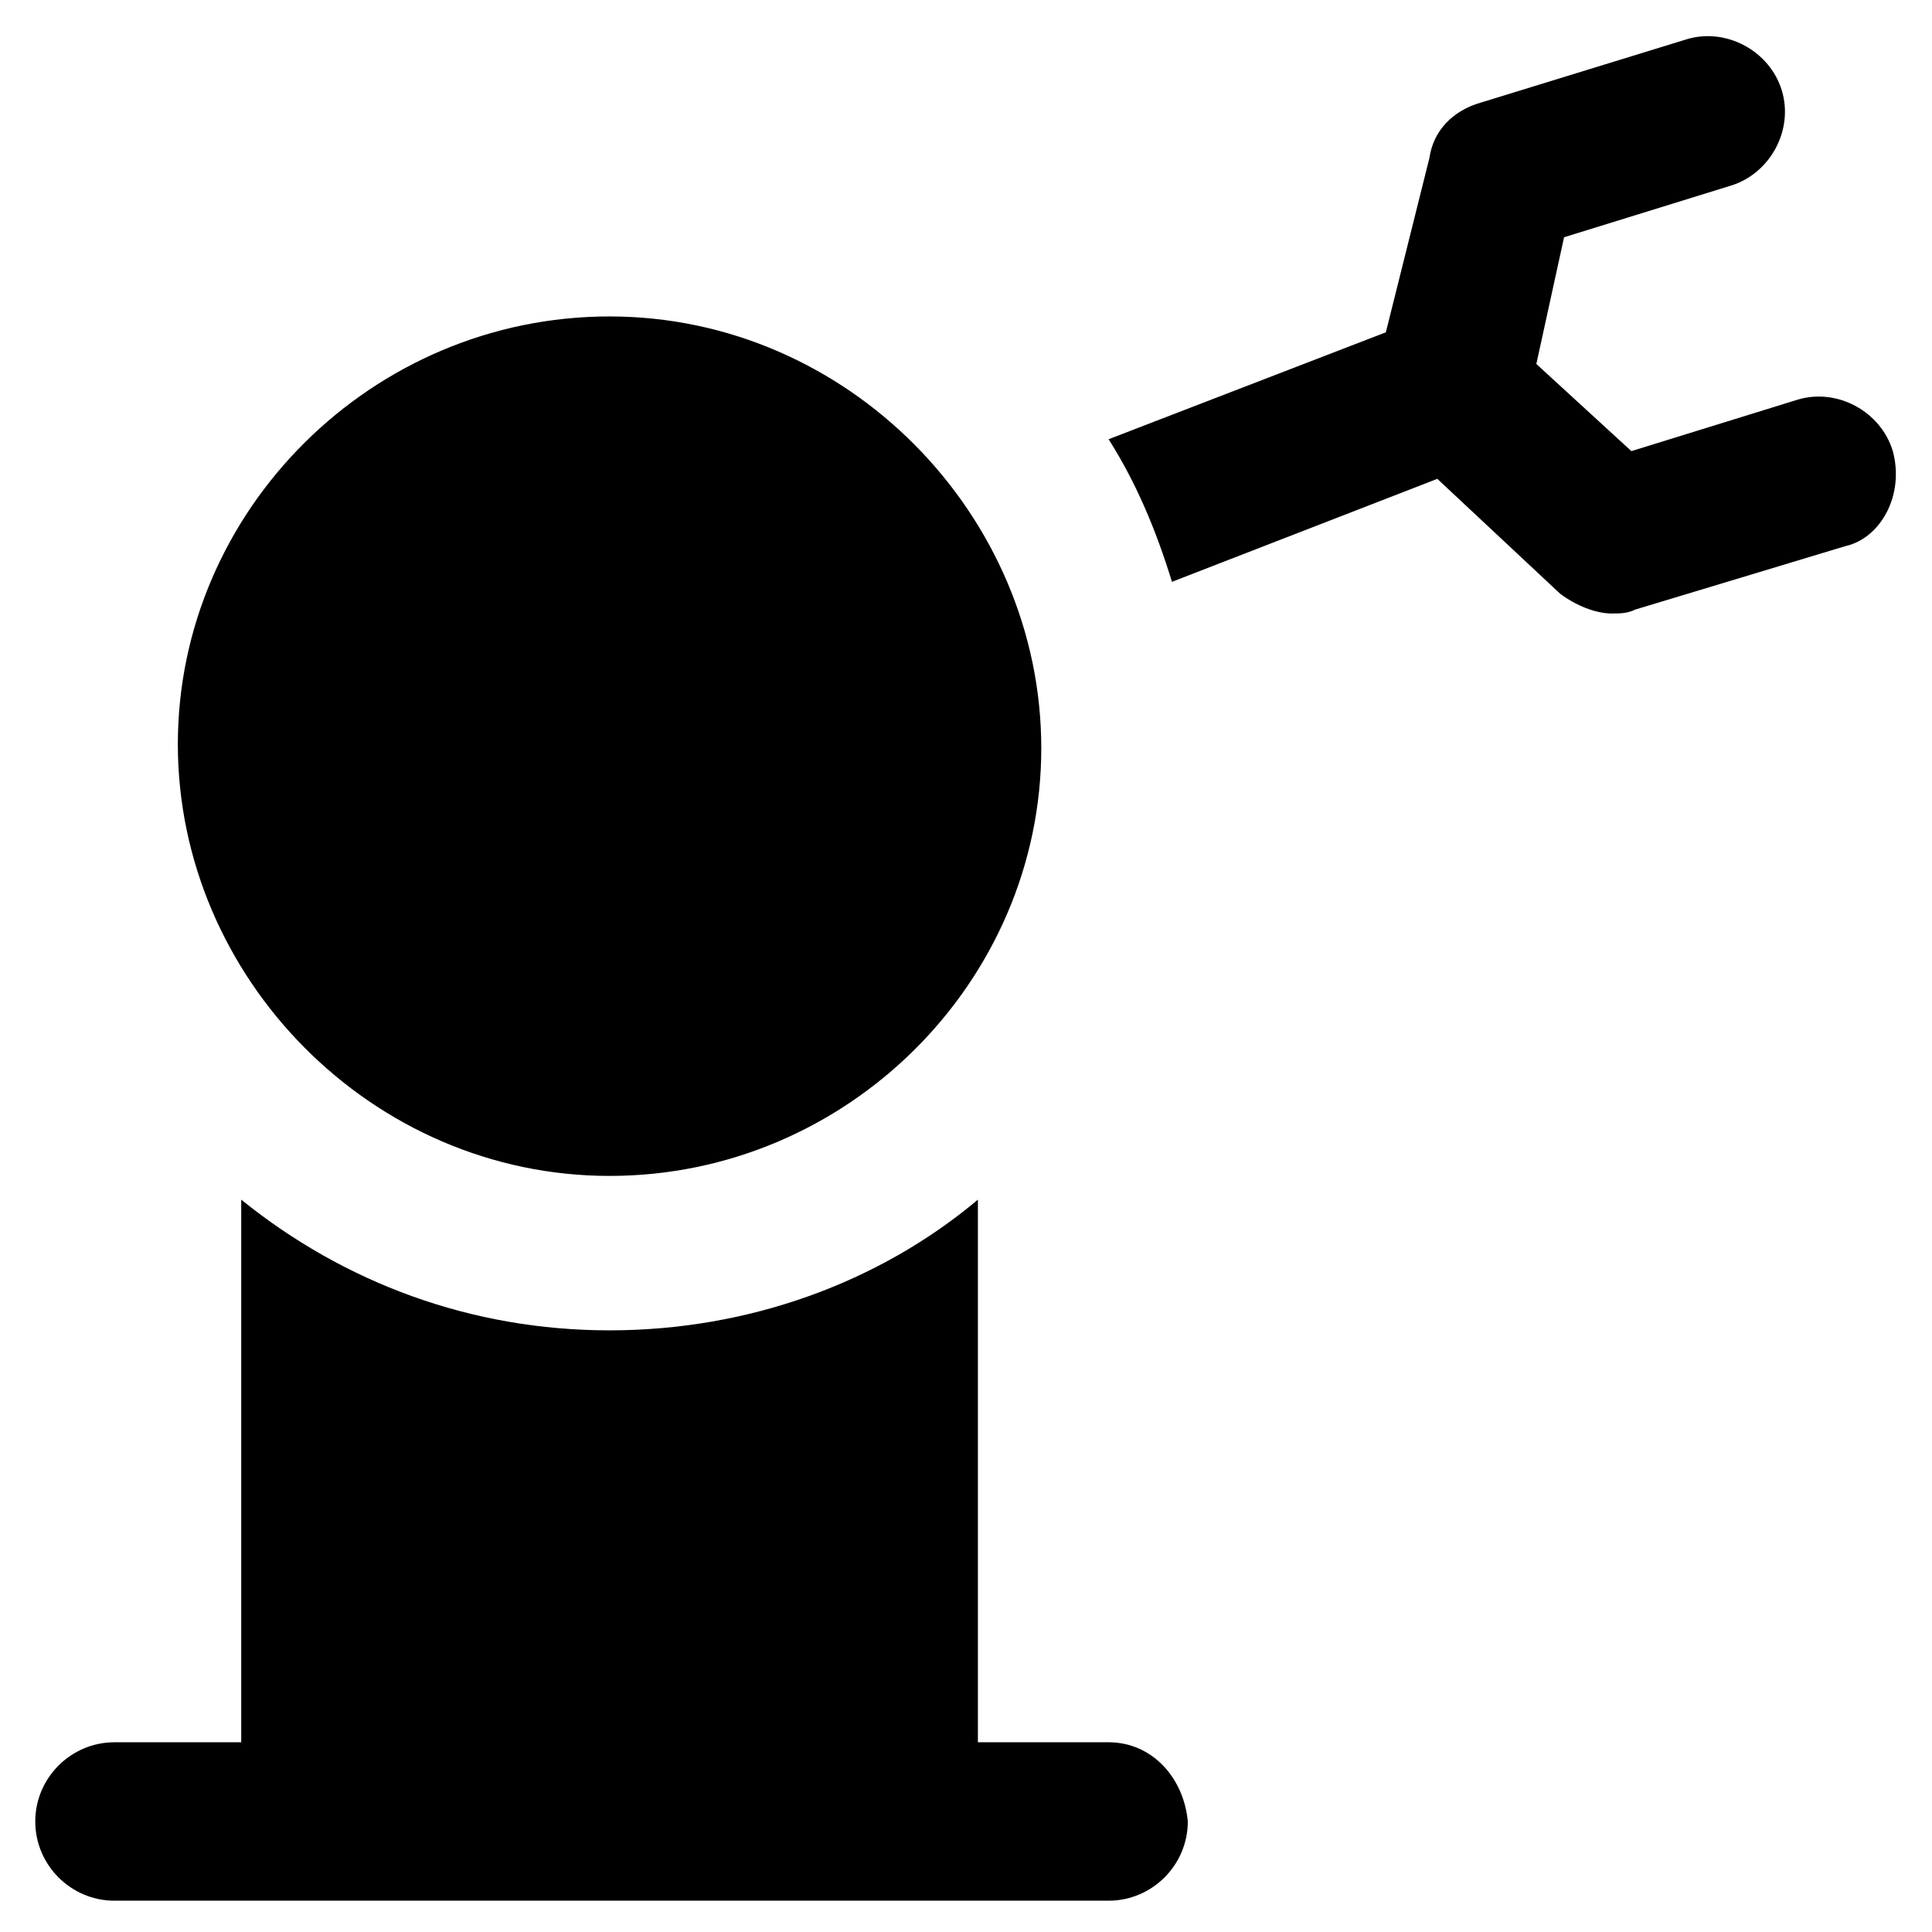 <?xml version="1.0" encoding="UTF-8"?>
<!-- Uploaded to: SVG Repo, www.svgrepo.com, Generator: SVG Repo Mixer Tools -->
<svg fill="#000000" width="800px" height="800px" version="1.1" viewBox="144 144 512 512" xmlns="http://www.w3.org/2000/svg">
 <g>
  <path d="m305.54 455.63c62.977 0 114.41-51.43 114.41-113.36 0-61.93-51.43-114.41-114.41-114.41-62.977 0-114.41 51.43-114.41 113.36 0 61.93 51.43 114.41 114.41 114.41z"/>
  <path d="m645.61 263.55c-3.148-10.496-14.695-16.793-25.191-13.645l-44.082 13.645-25.191-23.09 7.348-33.586 44.082-13.645c10.496-3.148 16.793-14.695 13.645-25.191-3.148-10.496-14.695-16.793-25.191-13.645l-54.578 16.789c-7.348 2.098-12.594 7.348-13.645 14.695l-11.543 46.184-73.473 28.34c7.348 11.547 12.594 24.141 16.793 37.785l70.324-27.289 32.539 30.438c4.199 3.148 9.445 5.246 13.645 5.246 2.098 0 4.199 0 6.297-1.051l55.629-16.793c9.445-2.098 15.742-13.641 12.594-25.188z"/>
  <path d="m437.79 605.72h-34.637v-143.8c-26.238 22.043-60.879 34.637-97.613 34.637s-70.324-12.594-97.613-34.637v143.8h-33.59c-11.547 0-20.992 9.445-20.992 20.992s9.445 20.992 20.992 20.992h263.45c11.547 0 20.992-9.445 20.992-20.992-1.047-11.547-9.445-20.992-20.988-20.992z"/>
 </g>
</svg>